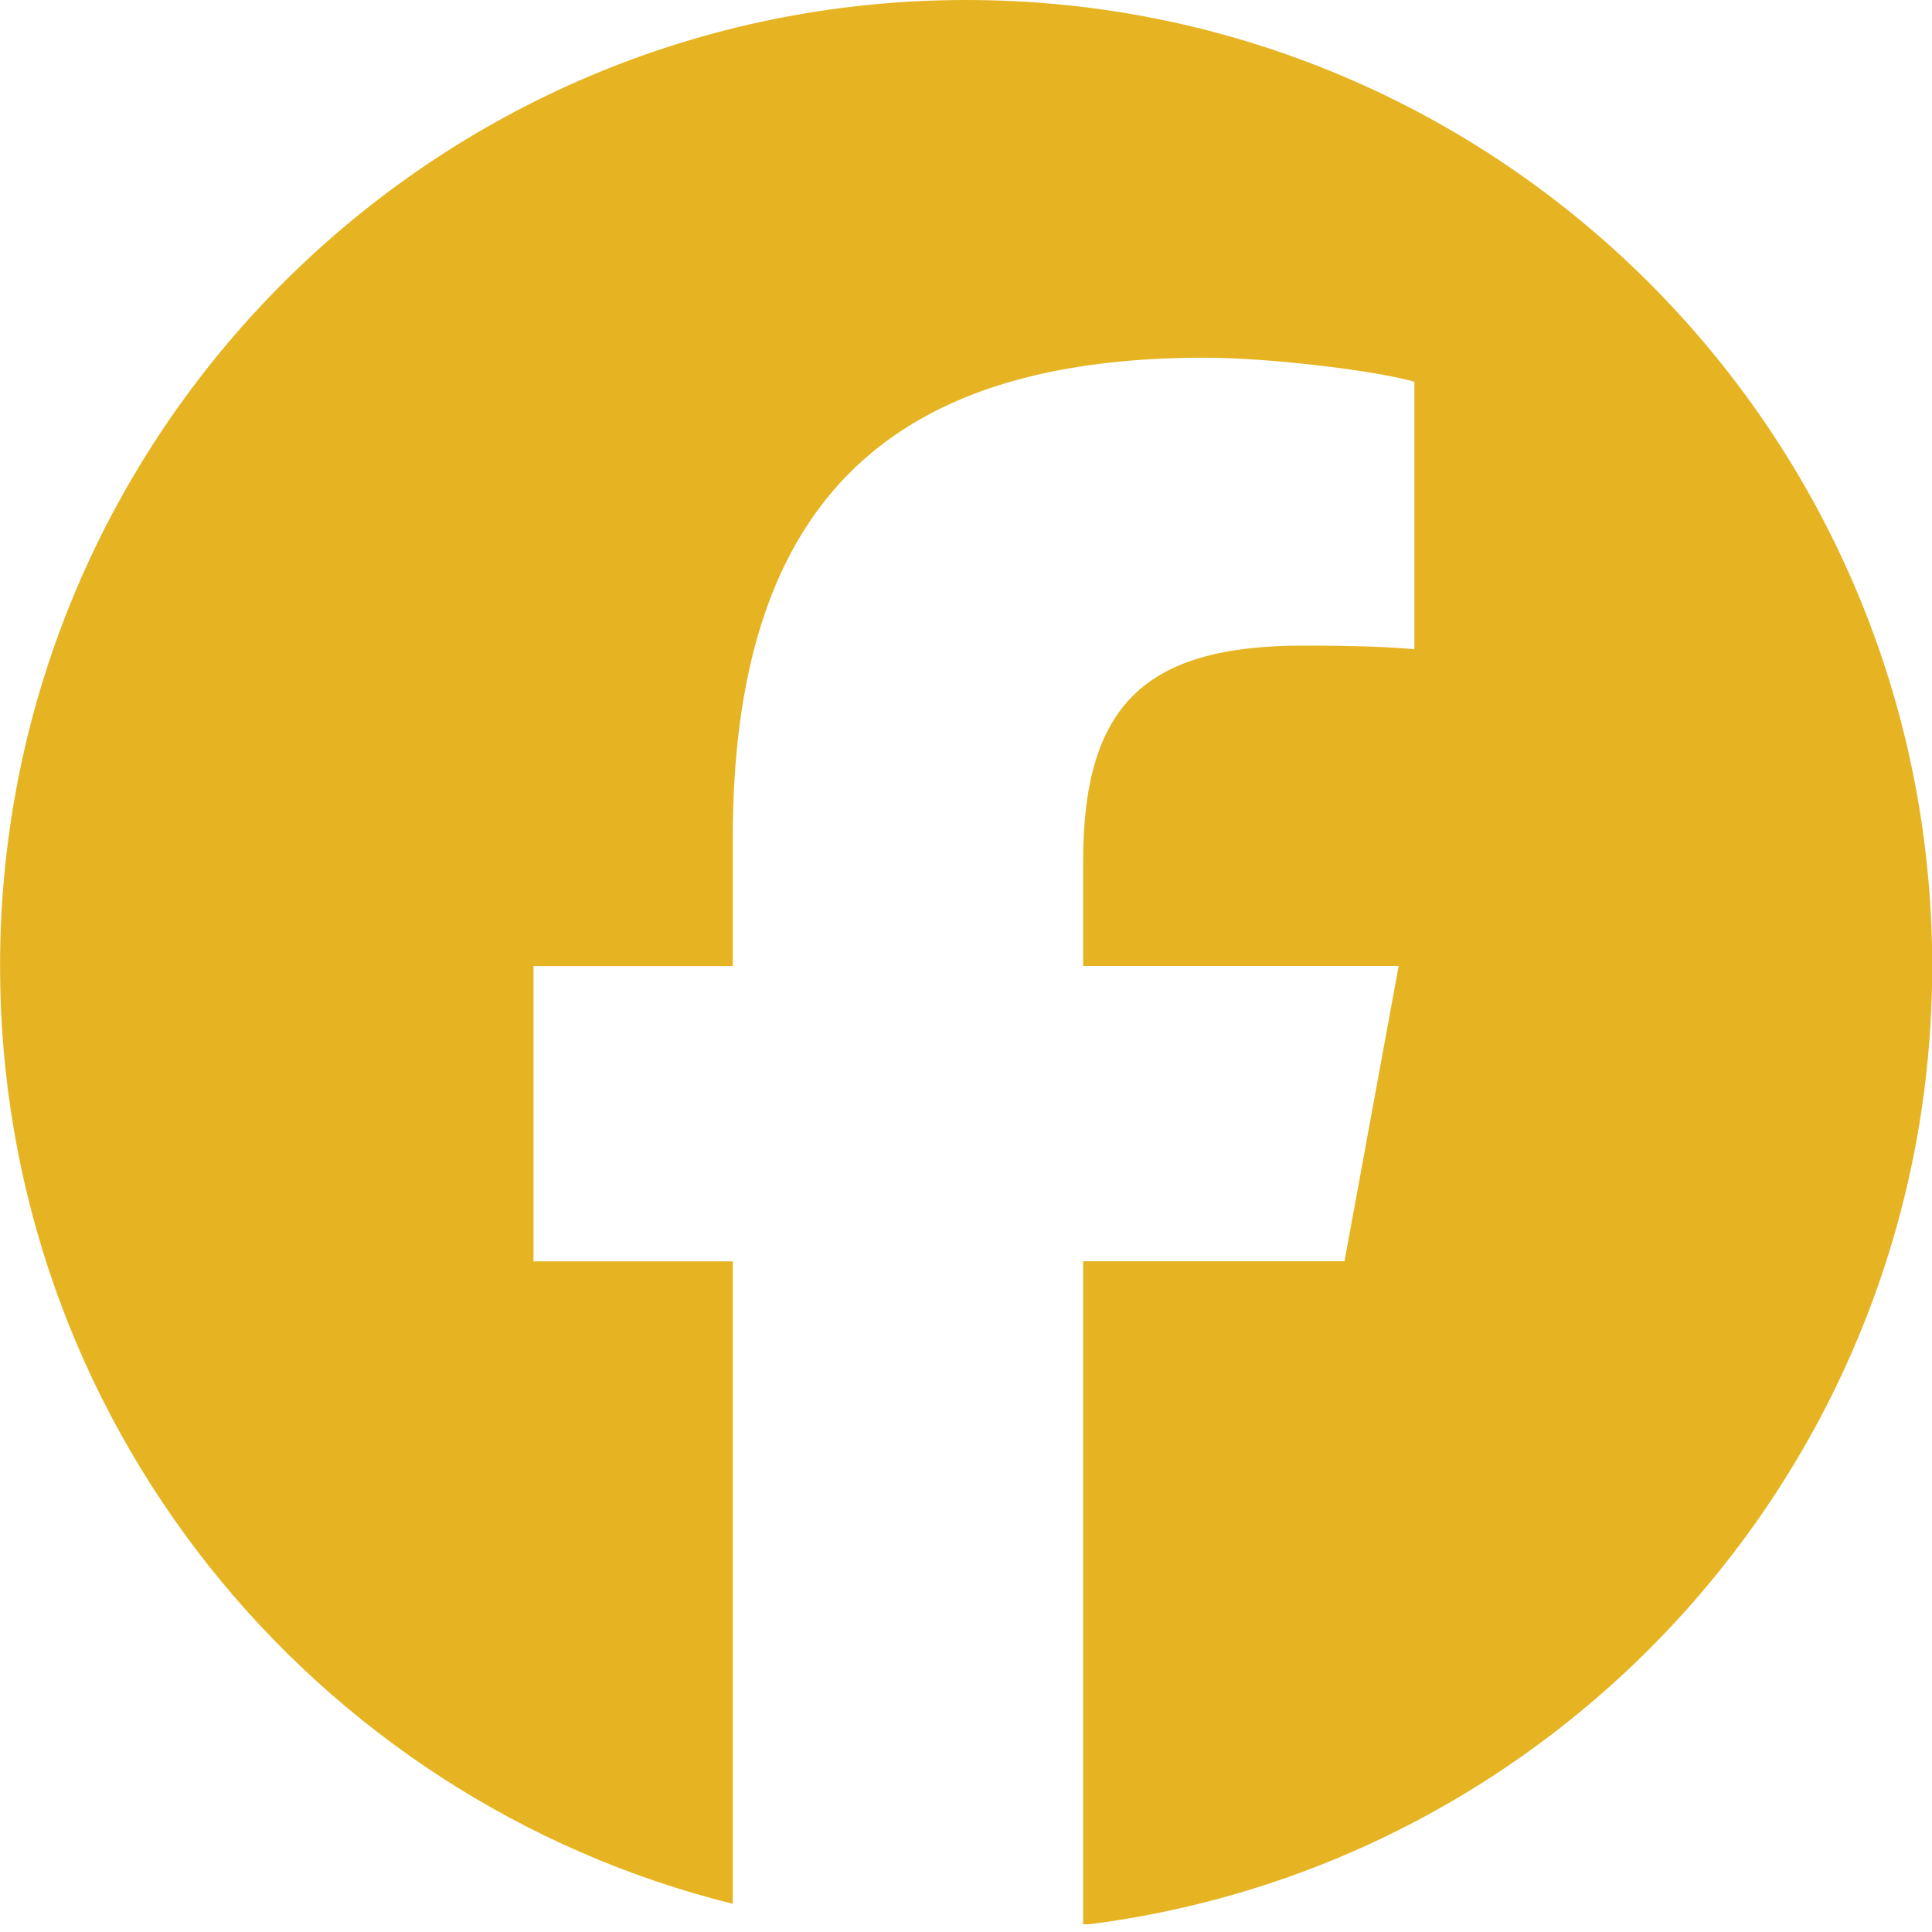 <svg xmlns="http://www.w3.org/2000/svg" xmlns:xlink="http://www.w3.org/1999/xlink" width="500" zoomAndPan="magnify" viewBox="0 0 375 375" height="500" preserveAspectRatio="xMidYMid meet" version="1.0"><defs><clipPath id="4a2fc05ae8"><path d="M 0 0 L 375 0 L 375 373.5 L 0 373.5 Z M 0 0 " clip-rule="nonzero"/></clipPath></defs><g clip-path="url(#4a2fc05ae8)"><path fill="#e6b422" d="M 375.039 187.52 C 375.039 83.949 291.09 0 187.535 0 C 83.977 0 0.012 83.949 0.012 187.52 C 0.012 275.457 60.551 349.258 142.227 369.523 L 142.227 244.828 L 103.551 244.828 L 103.551 187.52 L 142.227 187.52 L 142.227 162.832 C 142.227 99.012 171.109 69.426 233.766 69.426 C 245.648 69.426 266.148 71.746 274.527 74.086 L 274.527 126.023 C 270.102 125.555 262.41 125.316 252.867 125.316 C 222.121 125.316 210.238 136.965 210.238 167.242 L 210.238 187.504 L 271.48 187.504 L 260.965 244.812 L 210.238 244.812 L 210.238 373.645 C 303.09 362.438 375.039 283.367 375.039 187.504 Z M 375.039 187.52 " fill-opacity="1" fill-rule="nonzero"/></g></svg>
